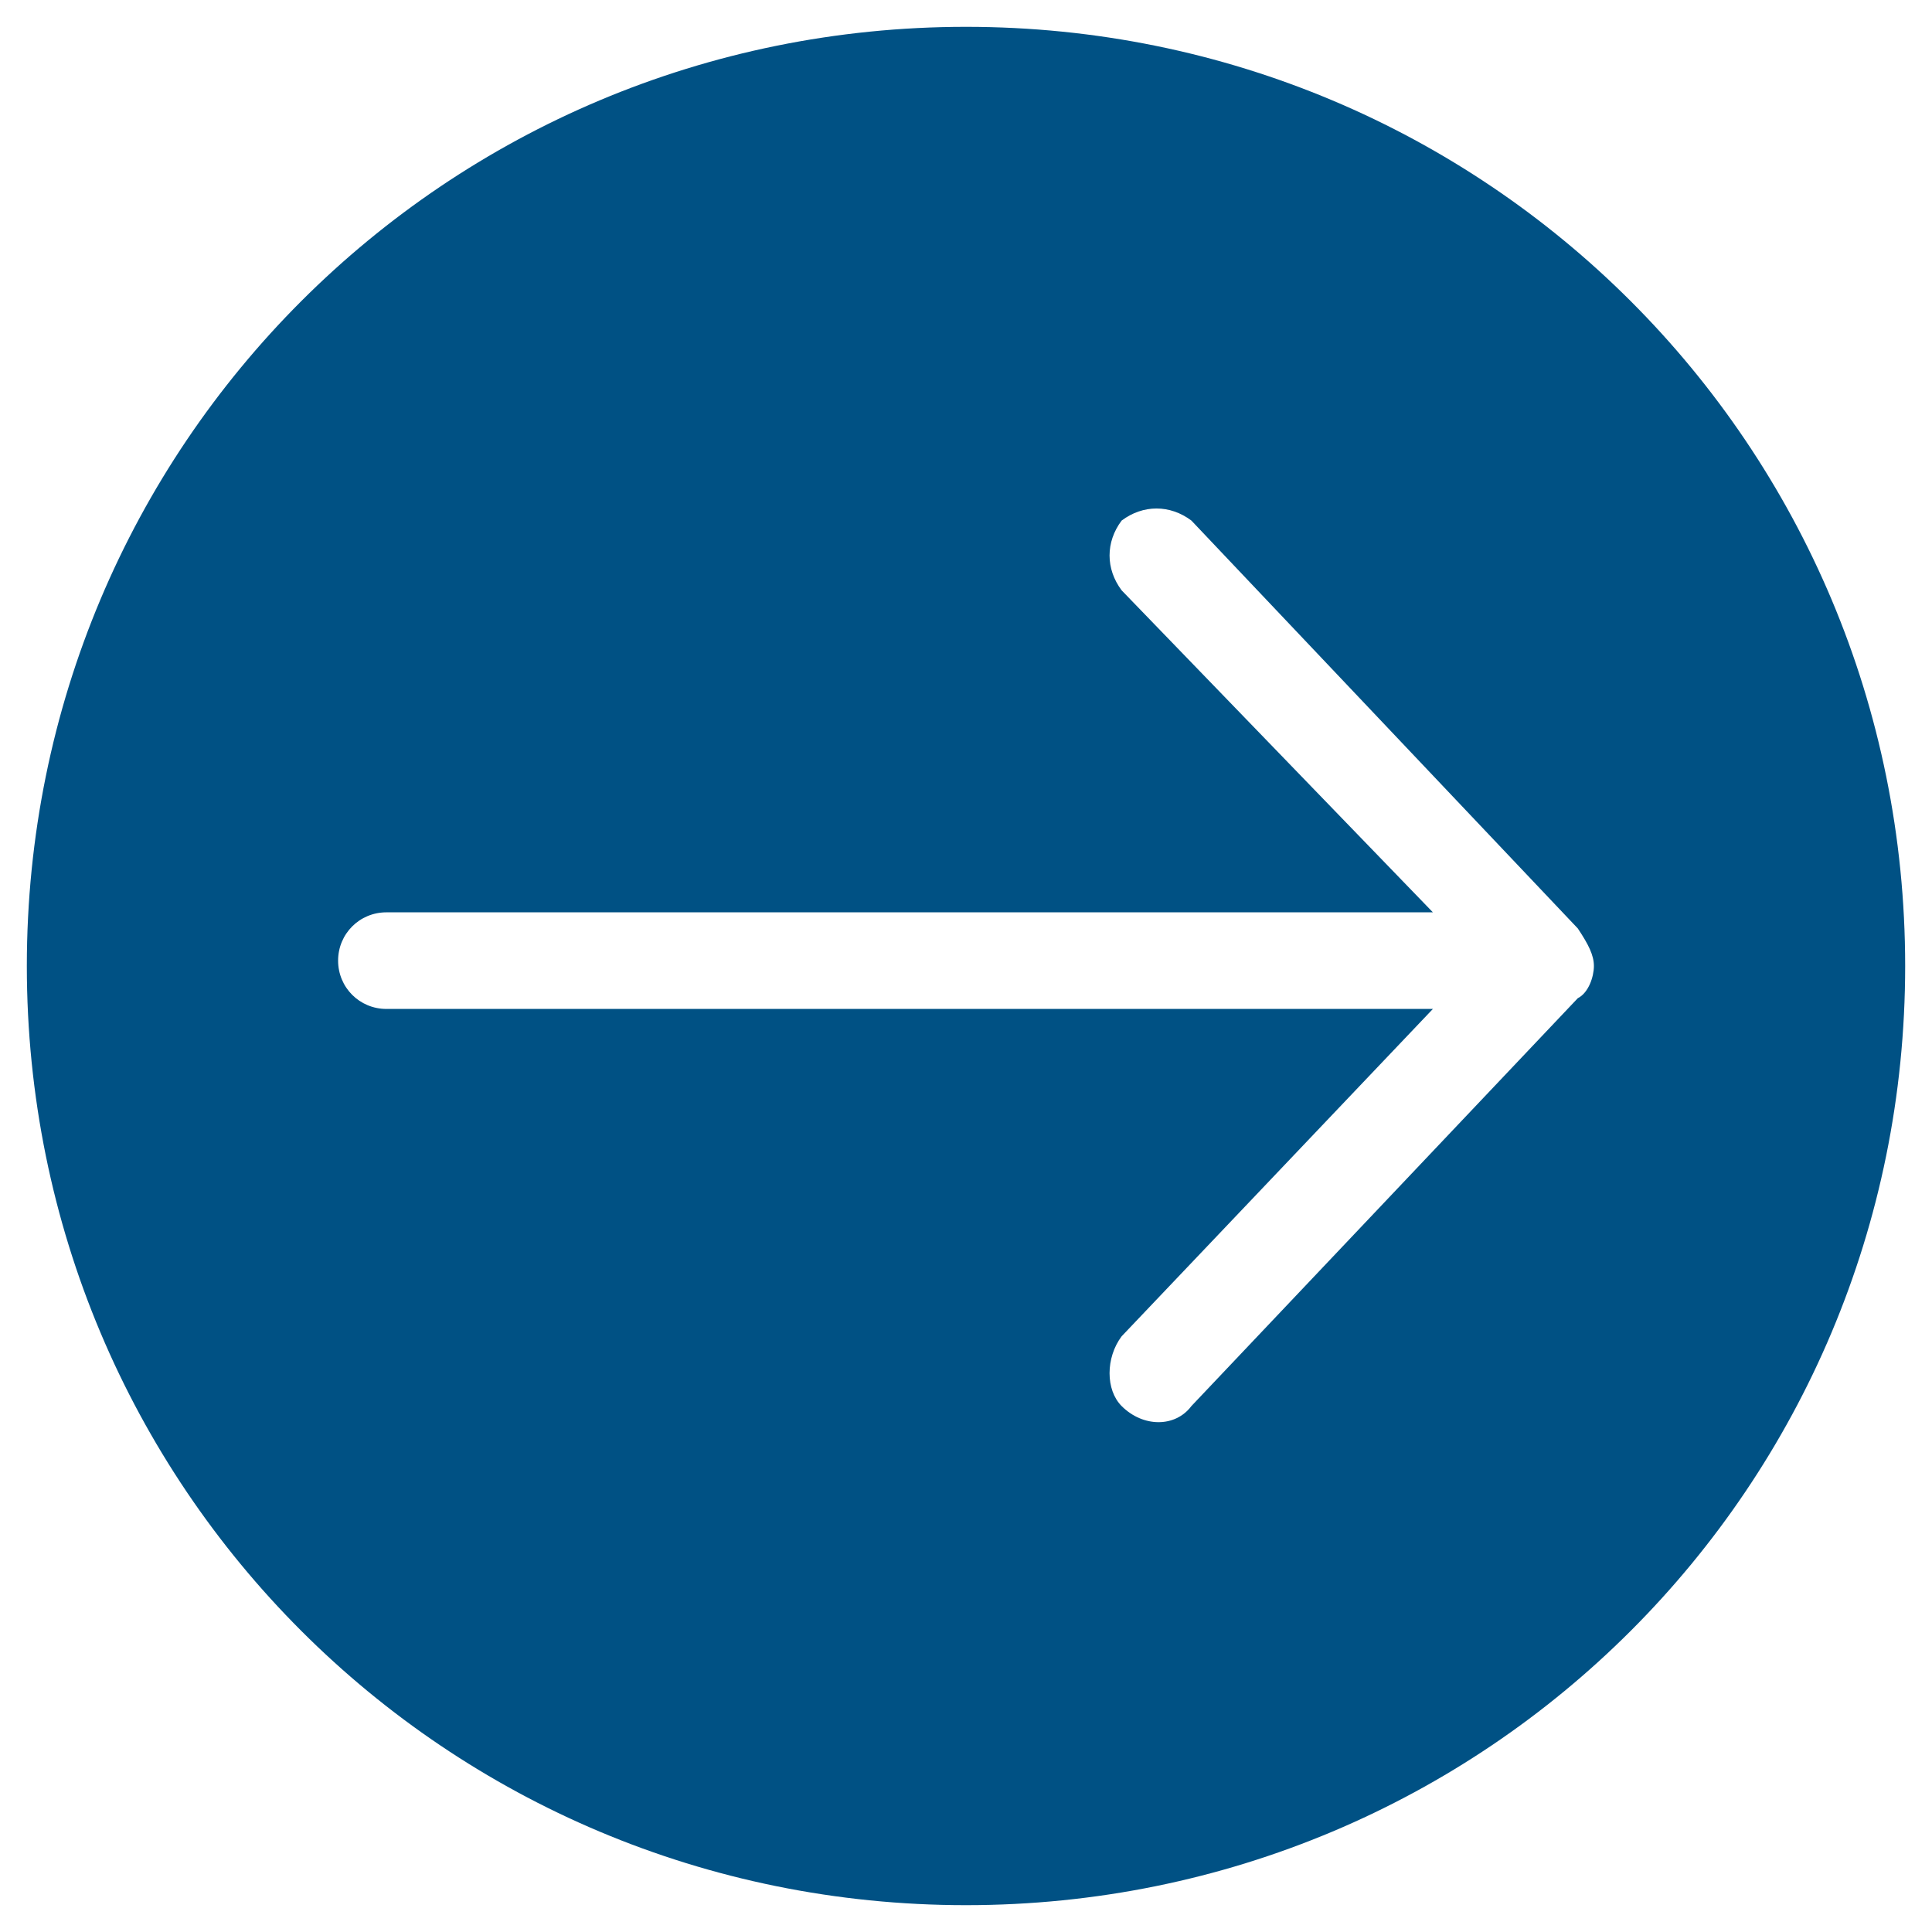 <?xml version="1.0" encoding="utf-8"?>
<svg version="1.1" id="Livello_1" xmlns="http://www.w3.org/2000/svg" xmlns:xlink="http://www.w3.org/1999/xlink" x="0px" y="0px"
	 viewBox="0 0 36 36" style="enable-background:new 0 0 36 36;" xml:space="preserve">
	<path fill="#005184" class="st0" d="M35.5,18c0-9.7-7.8-17.5-17.5-17.5S0.5,8.3,0.5,18c0,9.7,7.8,17.5,17.5,17.5
		C27.7,35.5,35.5,27.7,35.5,18C35.5,18,35.5,18,35.5,18 M29.7,18c0,0.2-0.1,0.5-0.3,0.6l-7.2,7.6c-0.3,0.4-0.9,0.4-1.3,0
		c-0.3-0.3-0.3-0.9,0-1.3l5.8-6.1H7.2c-0.5,0-0.9-0.4-0.9-0.9c0-0.5,0.4-0.9,0.9-0.9h19.5L20.9,11c-0.3-0.4-0.3-0.9,0-1.3
		c0.4-0.3,0.9-0.3,1.3,0l7.2,7.6C29.6,17.6,29.7,17.8,29.7,18L29.7,18z"/>
</svg>
